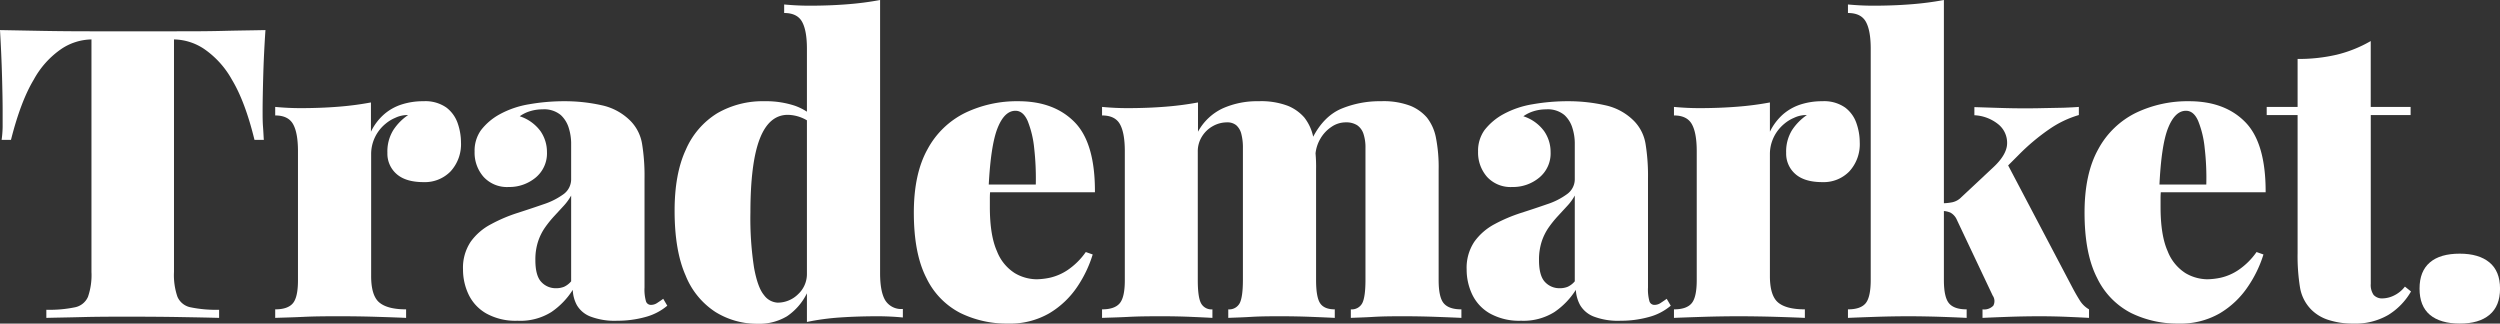 <svg id="Layer_1" data-name="Layer 1" xmlns="http://www.w3.org/2000/svg" viewBox="0 0 614.99 79.6"><rect x="0" y="0" width="614.99" height="79.6" fill="#333333" stroke="none"/><defs><style>.cls-1{isolation:isolate;}.cls-2{fill:#fff;}</style></defs><g class="cls-1"><path class="cls-2" d="M65.3,7.4q-.4,5.9-.55,11.4t-.15,8.4c0,1.4,0,2.73.1,4s.13,2.33.2,3.2H62.6Q60.31,25,57.05,19.6A22.2,22.2,0,0,0,50.15,12,13.73,13.73,0,0,0,42.9,9.7h-.1V66.9a16.41,16.41,0,0,0,.85,6.1,4.44,4.44,0,0,0,3.25,2.6,30.77,30.77,0,0,0,7,.6v2c-2.33-.07-5.48-.13-9.45-.2s-8.12-.1-12.45-.1c-4.13,0-8,0-11.7.1s-6.63.13-8.9.2v-2a30.77,30.77,0,0,0,7-.6A4.44,4.44,0,0,0,21.65,73a16.41,16.41,0,0,0,.85-6.1V9.7h-.1A13.73,13.73,0,0,0,15.15,12a21.79,21.79,0,0,0-6.85,7.6Q5.1,24.91,2.7,34.4H.4a26.05,26.05,0,0,0,.25-3.2c0-1.27,0-2.6,0-4q0-2.89-.15-8.4T0,7.4l10.6.2c3.87.07,7.73.1,11.6.1h21c3.87,0,7.73,0,11.6-.1S62.17,7.47,65.3,7.4Z"/><path class="cls-2" d="M104.2,24.9a9,9,0,0,1,5.6,1.55,8.21,8.21,0,0,1,2.8,3.9,14.48,14.48,0,0,1,.8,4.65,9.88,9.88,0,0,1-2.55,7.15,8.81,8.81,0,0,1-6.65,2.65c-2.94,0-5.15-.67-6.65-2a6.63,6.63,0,0,1-2.25-5.2A10,10,0,0,1,96.75,32a13.12,13.12,0,0,1,3.65-3.7,7,7,0,0,0-3.2.7,9.1,9.1,0,0,0-2.3,1.4A9.71,9.71,0,0,0,93,32.45a9.6,9.6,0,0,0-1.7,5.45v30c0,3.2.66,5.37,2,6.5s3.53,1.7,6.6,1.7v2.1q-2.31-.11-6.85-.25c-3-.1-6.15-.15-9.35-.15-3,0-6,0-9.1.15s-5.37.18-6.9.25V76.1q3.09,0,4.35-1.5t1.25-5.7V37.2q0-4.5-1.2-6.65T67.7,28.4V26.3q3.19.3,6.2.3,5,0,9.35-.35a74.78,74.78,0,0,0,8-1.05v7.2a13.47,13.47,0,0,1,3.2-4.25,12.29,12.29,0,0,1,4.35-2.45A17.2,17.2,0,0,1,104.2,24.9Z"/><path class="cls-2" d="M127.3,78.9a14.78,14.78,0,0,1-7.7-1.8,10.68,10.68,0,0,1-4.35-4.7,14.25,14.25,0,0,1-1.35-6.1,11.47,11.47,0,0,1,1.9-6.85,14.27,14.27,0,0,1,5-4.3,37.8,37.8,0,0,1,6.45-2.75q3.39-1.09,6.45-2.15a17.58,17.58,0,0,0,4.95-2.5A4.54,4.54,0,0,0,140.5,44V35.1a12.91,12.91,0,0,0-.55-3.5,7.17,7.17,0,0,0-2-3.3,6.4,6.4,0,0,0-4.5-1.4,10.18,10.18,0,0,0-3.05.45,8.66,8.66,0,0,0-2.55,1.25,10.26,10.26,0,0,1,5.1,3.65,9,9,0,0,1,1.6,5.15,7.72,7.72,0,0,1-2.8,6.3,10.11,10.11,0,0,1-6.6,2.3,7.8,7.8,0,0,1-6.2-2.5,9,9,0,0,1-2.2-6.2,8.68,8.68,0,0,1,1.55-5.25,14.69,14.69,0,0,1,4.65-3.95,22.67,22.67,0,0,1,7.2-2.45,50,50,0,0,1,8.8-.75,41.46,41.46,0,0,1,9.1,1,14.12,14.12,0,0,1,7.2,4,10.48,10.48,0,0,1,2.7,5.5,49.06,49.06,0,0,1,.6,8.5V70.7a10.67,10.67,0,0,0,.35,3.4,1.26,1.26,0,0,0,1.25.9,2.72,2.72,0,0,0,1.55-.5c.5-.33,1-.66,1.45-1l1,1.7a13.88,13.88,0,0,1-5.45,2.8,25.57,25.57,0,0,1-6.85.9,16.75,16.75,0,0,1-6.65-1.05,6.61,6.61,0,0,1-3.3-2.8,8.51,8.51,0,0,1-1-3.75,18.58,18.58,0,0,1-5.25,5.45A14.32,14.32,0,0,1,127.3,78.9Zm9.5-8a5.18,5.18,0,0,0,1.95-.35,5,5,0,0,0,1.75-1.35V48.1a12.85,12.85,0,0,1-1.85,2.55L136.3,53.2a27,27,0,0,0-2.25,2.8,13.22,13.22,0,0,0-1.7,3.45A14.23,14.23,0,0,0,131.7,64c0,2.53.48,4.32,1.45,5.35A4.78,4.78,0,0,0,136.8,70.9Z"/><path class="cls-2" d="M188.1,24.9A22.61,22.61,0,0,1,195.5,26a14,14,0,0,1,5.3,3.35l-1.1,1.1a9.55,9.55,0,0,0-5.9-2.2q-4.61,0-6.9,5.9t-2.3,18.1a79.28,79.28,0,0,0,.9,13.65c.6,3.24,1.41,5.47,2.45,6.7a4.4,4.4,0,0,0,3.35,1.85,7.14,7.14,0,0,0,5-2.05,6.77,6.77,0,0,0,2.2-5.15v4.9a14.56,14.56,0,0,1-4.9,5.65,13.38,13.38,0,0,1-7.3,1.85A19.42,19.42,0,0,1,176,76.75a19.16,19.16,0,0,1-7.35-9q-2.7-6.11-2.7-15.9,0-9.1,2.75-15a19.66,19.66,0,0,1,7.75-9A22.29,22.29,0,0,1,188.1,24.9ZM216.5,0V67.2c0,3,.41,5.22,1.25,6.65A4.61,4.61,0,0,0,222.1,76v2.1q-3.1-.3-6.2-.3-5,0-9.3.3a59.78,59.78,0,0,0-8.1,1.1V12q0-4.5-1.2-6.65T192.9,3.2V1.1q3.19.3,6.2.3,5,0,9.35-.35A74.78,74.78,0,0,0,216.5,0Z"/><path class="cls-2" d="M250.5,24.9q8.79,0,13.85,5.15t5,17.25H238.1l-.2-1.9h16.9a66.41,66.41,0,0,0-.4-9,24.34,24.34,0,0,0-1.6-6.65c-.74-1.67-1.74-2.5-3-2.5q-2.7,0-4.4,4.25T243.2,46l.4.8a19.13,19.13,0,0,0-.1,2v2.1q0,7,1.75,10.9a11.09,11.09,0,0,0,4.4,5.4A10.74,10.74,0,0,0,255,68.7a16.83,16.83,0,0,0,3.35-.4,13.13,13.13,0,0,0,4.25-1.85A17.27,17.27,0,0,0,267.1,62l1.7.6A29.64,29.64,0,0,1,265,70.55a21.63,21.63,0,0,1-6.85,6.5,19.3,19.3,0,0,1-10.2,2.55A25.92,25.92,0,0,1,236.25,77a18.78,18.78,0,0,1-8.35-8.6q-3.1-6-3.1-16.1,0-9.6,3.4-15.65a21.05,21.05,0,0,1,9.25-8.9A29.4,29.4,0,0,1,250.5,24.9Z"/><path class="cls-2" d="M309.6,24.9a18.59,18.59,0,0,1,7.25,1.15,10.76,10.76,0,0,1,4,2.85,11.5,11.5,0,0,1,2.2,4.8,37.58,37.58,0,0,1,.7,8.1V68.9q0,4.2,1,5.7t3.6,1.5v2.1c-1.27-.07-3.15-.15-5.65-.25s-4.95-.15-7.35-.15c-2.6,0-5.14,0-7.6.15s-4.34.18-5.6.25V76.1a2.91,2.91,0,0,0,2.8-1.5q.79-1.5.8-5.7V36.4a13.22,13.22,0,0,0-.4-3.5,4.18,4.18,0,0,0-1.25-2.1,3.42,3.42,0,0,0-2.25-.7,7.11,7.11,0,0,0-3.45.9,7.32,7.32,0,0,0-2.7,2.55,6.83,6.83,0,0,0-1.05,3.75V68.9c0,2.8.26,4.7.8,5.7a2.89,2.89,0,0,0,2.8,1.5v2.1c-1.14-.07-2.85-.15-5.15-.25s-4.65-.15-7-.15c-2.8,0-5.64,0-8.5.15s-5,.18-6.5.25V76.1q3.09,0,4.35-1.5t1.25-5.7V37.2q0-4.5-1.2-6.65t-4.4-2.15V26.3q3.19.3,6.2.3,5,0,9.35-.35a74.78,74.78,0,0,0,8.05-1.05v7.2a13.45,13.45,0,0,1,6.1-5.75A20.75,20.75,0,0,1,309.6,24.9Zm30.1,0A18.59,18.59,0,0,1,347,26.05,10.76,10.76,0,0,1,351,28.9a11.5,11.5,0,0,1,2.2,4.8,37.58,37.58,0,0,1,.7,8.1V68.9c0,2.8.41,4.7,1.25,5.7s2.28,1.5,4.35,1.5v2.1c-1.34-.07-3.35-.15-6.05-.25s-5.35-.15-7.95-.15-5.14,0-7.6.15-4.34.18-5.6.25V76.1a2.91,2.91,0,0,0,2.8-1.5q.79-1.5.8-5.7V36.4a10.59,10.59,0,0,0-.5-3.5,4.13,4.13,0,0,0-1.55-2.1,5.05,5.05,0,0,0-2.85-.7,6.15,6.15,0,0,0-3.45,1.1,8.77,8.77,0,0,0-2.7,2.85,9,9,0,0,0-1.25,3.85l-.7-4q2.7-5.29,7.05-7.15A24.74,24.74,0,0,1,339.7,24.9Z"/><path class="cls-2" d="M374.19,78.9a14.8,14.8,0,0,1-7.7-1.8,10.68,10.68,0,0,1-4.35-4.7,14.25,14.25,0,0,1-1.35-6.1,11.54,11.54,0,0,1,1.9-6.85,14.46,14.46,0,0,1,4.95-4.3,38.49,38.49,0,0,1,6.45-2.75q3.41-1.09,6.45-2.15a17.3,17.3,0,0,0,4.95-2.5,4.51,4.51,0,0,0,1.9-3.75V35.1a12.54,12.54,0,0,0-.55-3.5,7.09,7.09,0,0,0-2-3.3,6.4,6.4,0,0,0-4.5-1.4,10.28,10.28,0,0,0-3.05.45,8.91,8.91,0,0,0-2.55,1.25,10.17,10.17,0,0,1,5.1,3.65,8.94,8.94,0,0,1,1.6,5.15,7.7,7.7,0,0,1-2.8,6.3A10.07,10.07,0,0,1,372,46a7.83,7.83,0,0,1-6.2-2.5,9.08,9.08,0,0,1-2.2-6.2,8.75,8.75,0,0,1,1.55-5.25,14.92,14.92,0,0,1,4.65-3.95,22.67,22.67,0,0,1,7.2-2.45,50.06,50.06,0,0,1,8.8-.75,41.4,41.4,0,0,1,9.1,1,14.12,14.12,0,0,1,7.2,4,10.48,10.48,0,0,1,2.7,5.5,49.06,49.06,0,0,1,.6,8.5V70.7a11,11,0,0,0,.35,3.4A1.26,1.26,0,0,0,407,75a2.69,2.69,0,0,0,1.55-.5c.5-.33,1-.66,1.45-1l1,1.7a13.75,13.75,0,0,1-5.45,2.8,25.52,25.52,0,0,1-6.85.9A16.81,16.81,0,0,1,392,77.85a6.7,6.7,0,0,1-3.3-2.8,8.79,8.79,0,0,1-1.05-3.75,18.58,18.58,0,0,1-5.25,5.45A14.32,14.32,0,0,1,374.19,78.9Zm9.5-8a5.1,5.1,0,0,0,1.95-.35,5,5,0,0,0,1.75-1.35V48.1a12.09,12.09,0,0,1-1.85,2.55l-2.35,2.55a27,27,0,0,0-2.25,2.8,13.54,13.54,0,0,0-1.7,3.45,14.52,14.52,0,0,0-.65,4.55c0,2.53.49,4.32,1.45,5.35A4.81,4.81,0,0,0,383.69,70.9Z"/><path class="cls-2" d="M448.29,24.9a9,9,0,0,1,5.6,1.55,8.08,8.08,0,0,1,2.8,3.9,14.22,14.22,0,0,1,.8,4.65,9.88,9.88,0,0,1-2.55,7.15,8.79,8.79,0,0,1-6.65,2.65q-4.4,0-6.65-2a6.63,6.63,0,0,1-2.25-5.2,10,10,0,0,1,1.45-5.6,13.39,13.39,0,0,1,3.65-3.7,7,7,0,0,0-3.2.7,9.27,9.27,0,0,0-2.3,1.4,10.26,10.26,0,0,0-1.9,2.05A9.76,9.76,0,0,0,435.84,35a9.4,9.4,0,0,0-.45,2.9v30q0,4.8,2,6.5t6.6,1.7v2.1q-2.3-.11-6.85-.25t-9.35-.15q-4.5,0-9.1.15t-6.9.25V76.1q3.1,0,4.35-1.5c.84-1,1.25-2.9,1.25-5.7V37.2q0-4.5-1.2-6.65c-.8-1.43-2.26-2.15-4.4-2.15V26.3c2.14.2,4.2.3,6.2.3,3.34,0,6.45-.12,9.35-.35a74.45,74.45,0,0,0,8.05-1.05v7.2a13.77,13.77,0,0,1,3.2-4.25,12.47,12.47,0,0,1,4.35-2.45A17.29,17.29,0,0,1,448.29,24.9Z"/><path class="cls-2" d="M478.19,0V68.9q0,4.2,1.25,5.7t4.35,1.5v2.1q-2-.11-6-.25t-8.2-.15q-4.2,0-8.5.15c-2.87.1-5,.18-6.5.25V76.1q3.11,0,4.35-1.5t1.25-5.7V12q0-4.5-1.2-6.65t-4.4-2.15V1.1q3.2.3,6.2.3,5,0,9.35-.35A74.78,74.78,0,0,0,478.19,0Zm33.2,26.3v2a25.18,25.18,0,0,0-7.3,3.5,51.6,51.6,0,0,0-7.5,6.3l-3.5,3.5.7-1.3,16.1,30.6c.53,1,1.1,2,1.7,2.95a6.43,6.43,0,0,0,2.3,2.25v2.1c-1.13-.07-2.85-.15-5.15-.25s-4.62-.15-6.95-.15q-4,0-8.05.15t-6.05.25V76.1a3.12,3.12,0,0,0,2.65-.9,2.37,2.37,0,0,0-.15-2.5l-8.8-18.6a3.66,3.66,0,0,0-1.6-1.8,5.08,5.08,0,0,0-2.1-.4V50a12.54,12.54,0,0,0,2.6-.25,4.36,4.36,0,0,0,2.2-1.25l7.7-7.2c2.33-2.13,3.52-4.15,3.55-6a5.83,5.83,0,0,0-2.2-4.75,10.09,10.09,0,0,0-5.85-2.2v-2l6.25.2c2.23.07,4.15.1,5.75.1,1.4,0,3,0,4.8-.05l5.15-.1Q510.09,26.41,511.39,26.3Z"/><path class="cls-2" d="M538.49,24.9q8.81,0,13.85,5.15t5,17.25h-31.3l-.2-1.9h16.9a63.35,63.35,0,0,0-.4-9,24,24,0,0,0-1.6-6.65c-.73-1.67-1.73-2.5-3-2.5q-2.7,0-4.4,4.25T531.19,46l.4.8a19.13,19.13,0,0,0-.1,2v2.1q0,7,1.75,10.9a11.15,11.15,0,0,0,4.4,5.4A10.77,10.77,0,0,0,543,68.7a16.83,16.83,0,0,0,3.35-.4,13,13,0,0,0,4.25-1.85,17.27,17.27,0,0,0,4.5-4.45l1.7.6a29.34,29.34,0,0,1-3.85,7.95,21.63,21.63,0,0,1-6.85,6.5,19.3,19.3,0,0,1-10.2,2.55A25.92,25.92,0,0,1,524.24,77a18.83,18.83,0,0,1-8.35-8.6q-3.1-6-3.1-16.1,0-9.6,3.4-15.65a21.1,21.1,0,0,1,9.25-8.9A29.4,29.4,0,0,1,538.49,24.9Z"/><path class="cls-2" d="M583.19,10.1V26.3H593v2h-9.8V69.8a4.3,4.3,0,0,0,.7,2.75,2.81,2.81,0,0,0,2.3.85,6.62,6.62,0,0,0,2.6-.65,7.49,7.49,0,0,0,2.8-2.25l1.5,1.2a16.36,16.36,0,0,1-5.55,5.75,16.1,16.1,0,0,1-8.65,2.15,19.35,19.35,0,0,1-5.95-.85,10.42,10.42,0,0,1-4.35-2.55,10.08,10.08,0,0,1-2.8-5.45,48.11,48.11,0,0,1-.6-8.45v-34h-7.6v-2h7.6V14.5a41.18,41.18,0,0,0,9.65-1.05A31.68,31.68,0,0,0,583.19,10.1Z"/><path class="cls-2" d="M605.09,62.4c3.13,0,5.57.72,7.3,2.15S615,68.13,615,71s-.87,5-2.6,6.45-4.17,2.15-7.3,2.15-5.65-.72-7.35-2.15-2.55-3.58-2.55-6.45.85-5,2.55-6.45S601.89,62.4,605.09,62.4Z"/></g></svg>